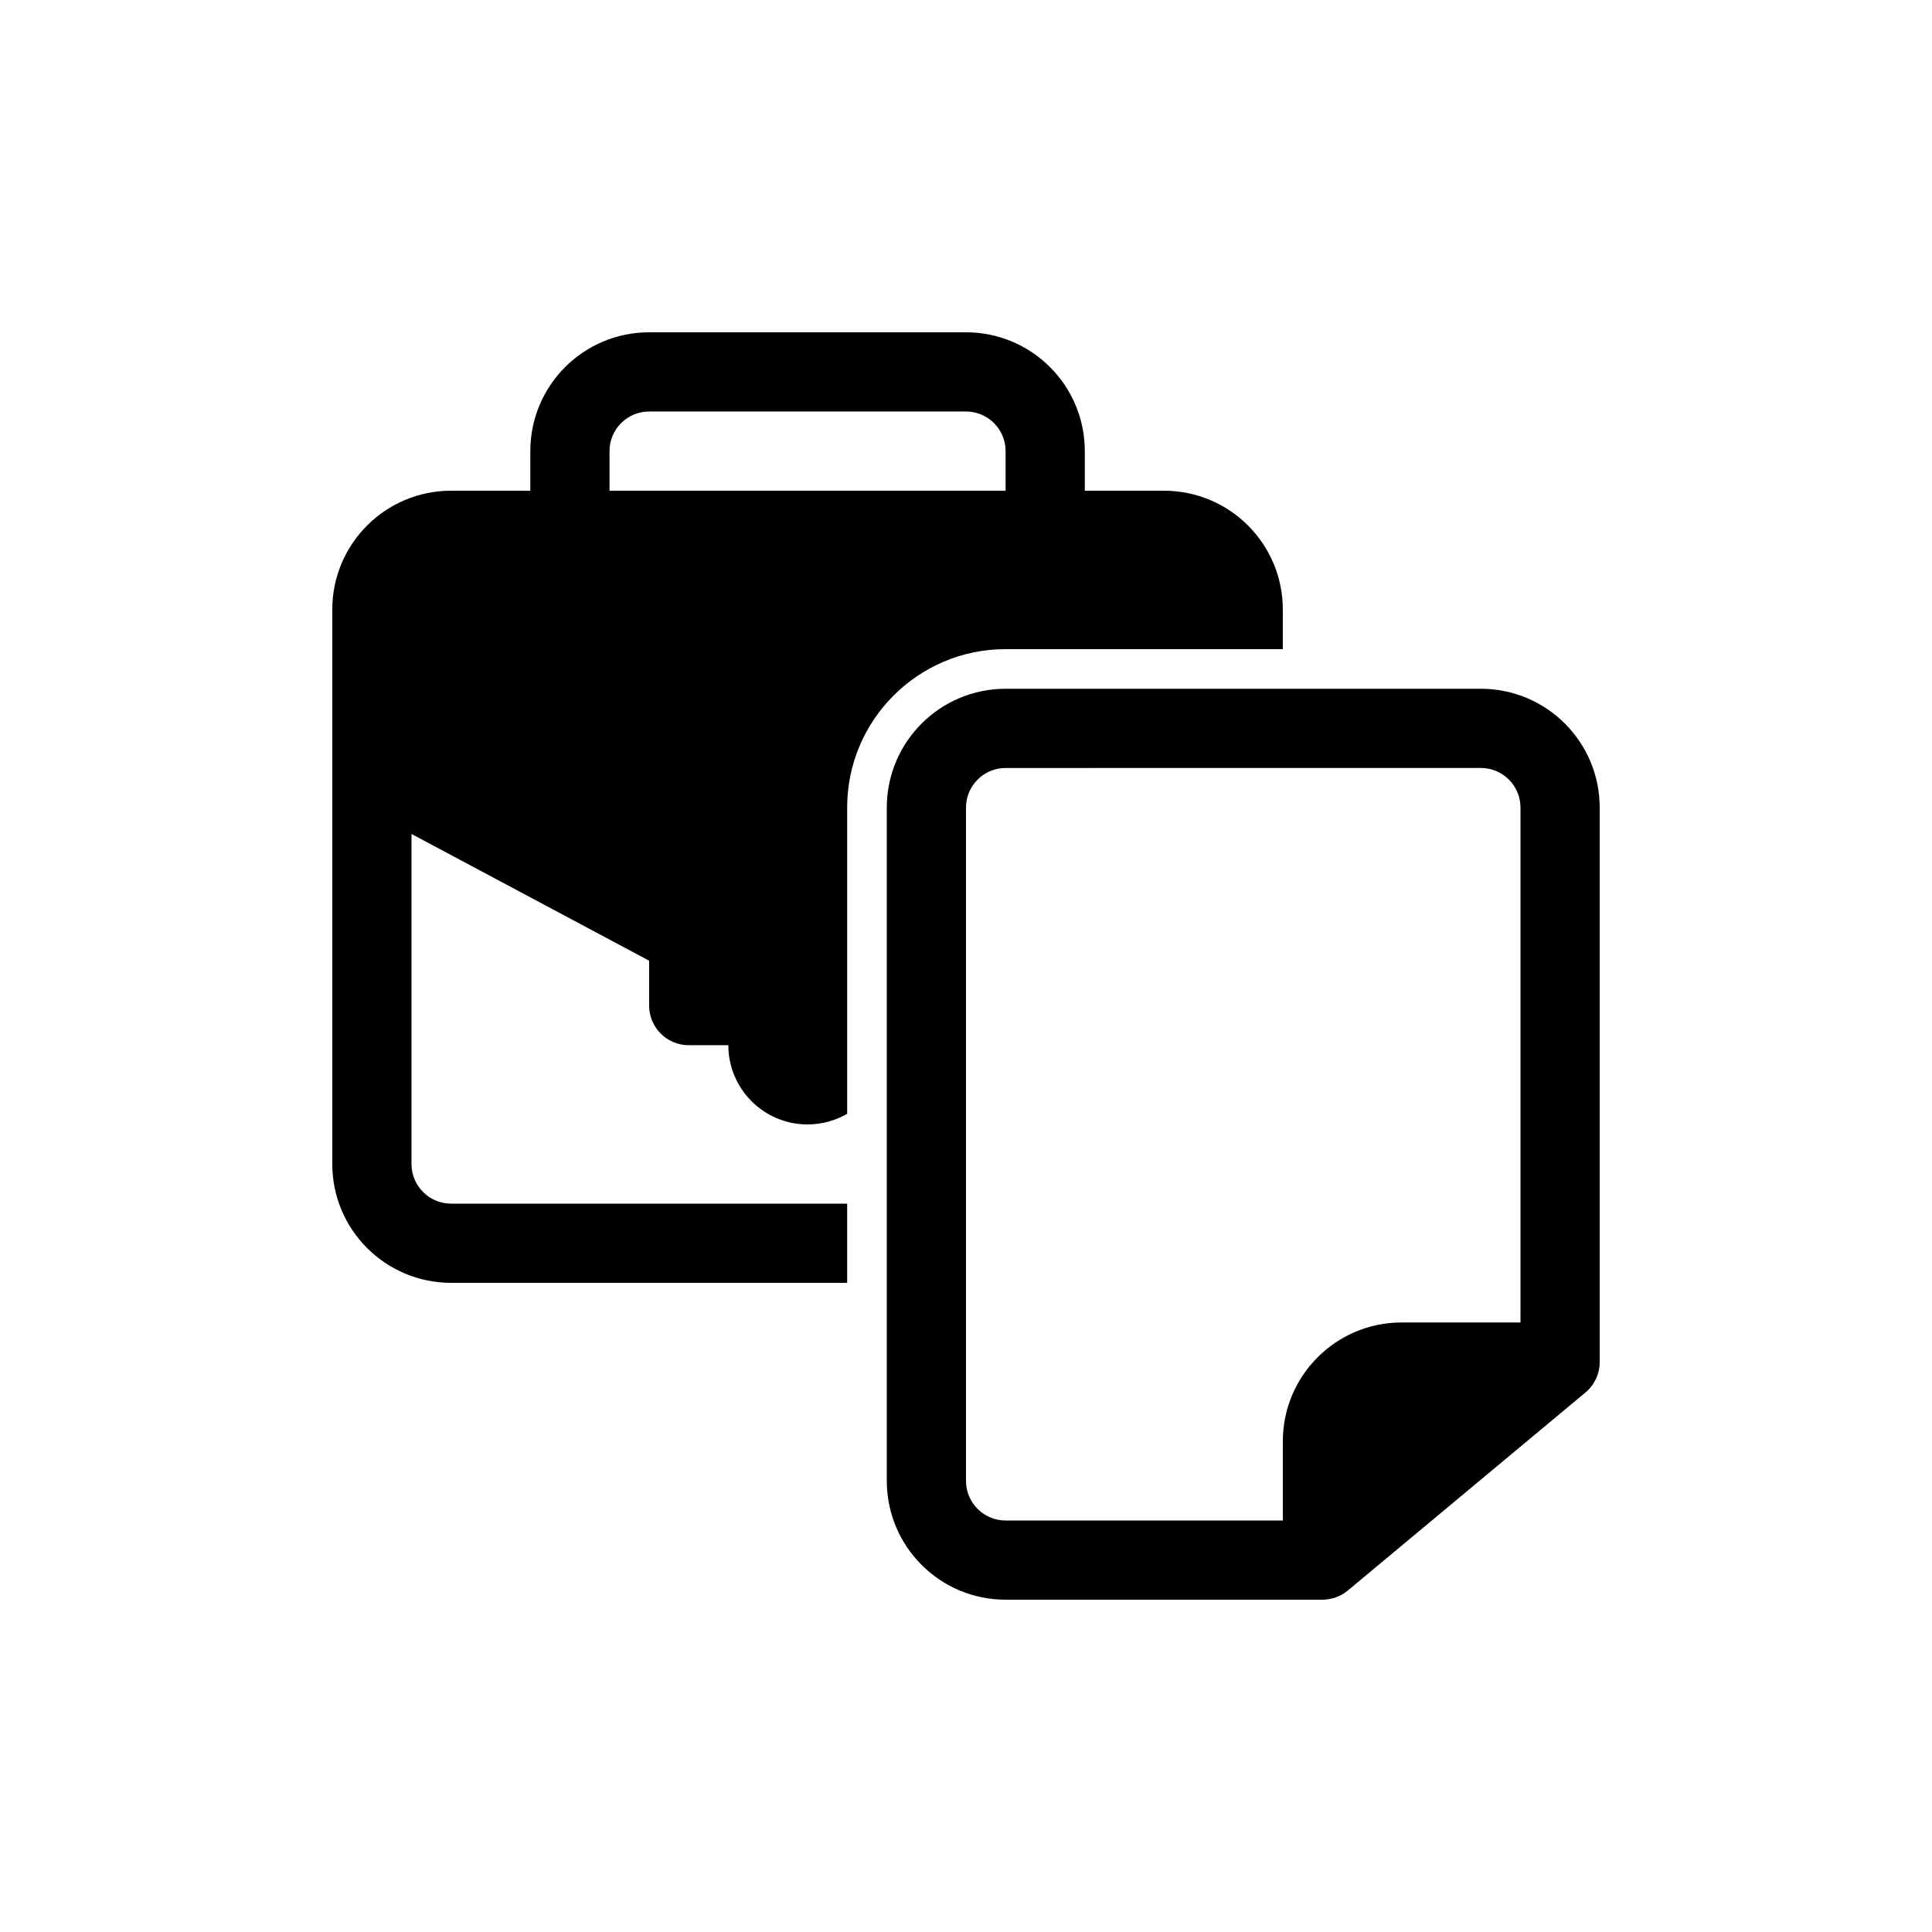 <?xml version="1.0" encoding="UTF-8"?>
<!-- Uploaded to: ICON Repo, www.iconrepo.com, Generator: ICON Repo Mixer Tools -->
<svg fill="#000000" width="800px" height="800px" version="1.1" viewBox="144 144 512 512" xmlns="http://www.w3.org/2000/svg">
 <g fill-rule="evenodd">
  <path d="m284.54 263.55c0-17.391 14.098-31.488 31.488-31.488h83.969c17.391 0 31.488 14.098 31.488 31.488v10.496h20.992c17.391 0 31.484 14.098 31.484 31.488v10.496h-73.469c-23.188 0-41.984 18.797-41.984 41.984v81.16c-3.09 1.785-6.672 2.809-10.496 2.809-11.594 0-20.992-9.398-20.992-20.992h-10.496c-5.797 0-10.496-4.699-10.496-10.496v-11.898l-62.977-33.586v87.469c0 5.797 4.699 10.496 10.496 10.496h104.96v20.988h-104.96c-17.391 0-31.488-14.094-31.488-31.484v-146.95c0-17.391 14.098-31.488 31.488-31.488h20.992zm20.992 10.496h104.96v-10.496c0-5.797-4.699-10.496-10.496-10.496h-83.969c-5.797 0-10.496 4.699-10.496 10.496z"/>
  <path d="m379.01 358.02c0-17.391 14.098-31.488 31.488-31.488h125.95c17.391 0 31.488 14.098 31.488 31.488v146.94c0 3.117-1.383 6.07-3.773 8.066l-62.977 52.48c-1.887 1.57-4.266 2.43-6.723 2.43h-83.965c-17.391 0-31.488-14.098-31.488-31.488zm31.488-10.496c-5.797 0-10.496 4.699-10.496 10.496v178.43c0 5.797 4.699 10.496 10.496 10.496h73.469v-20.992c0-17.391 14.098-31.488 31.488-31.488h31.488v-136.45c0-5.797-4.699-10.496-10.496-10.496z"/>
 </g>
</svg>